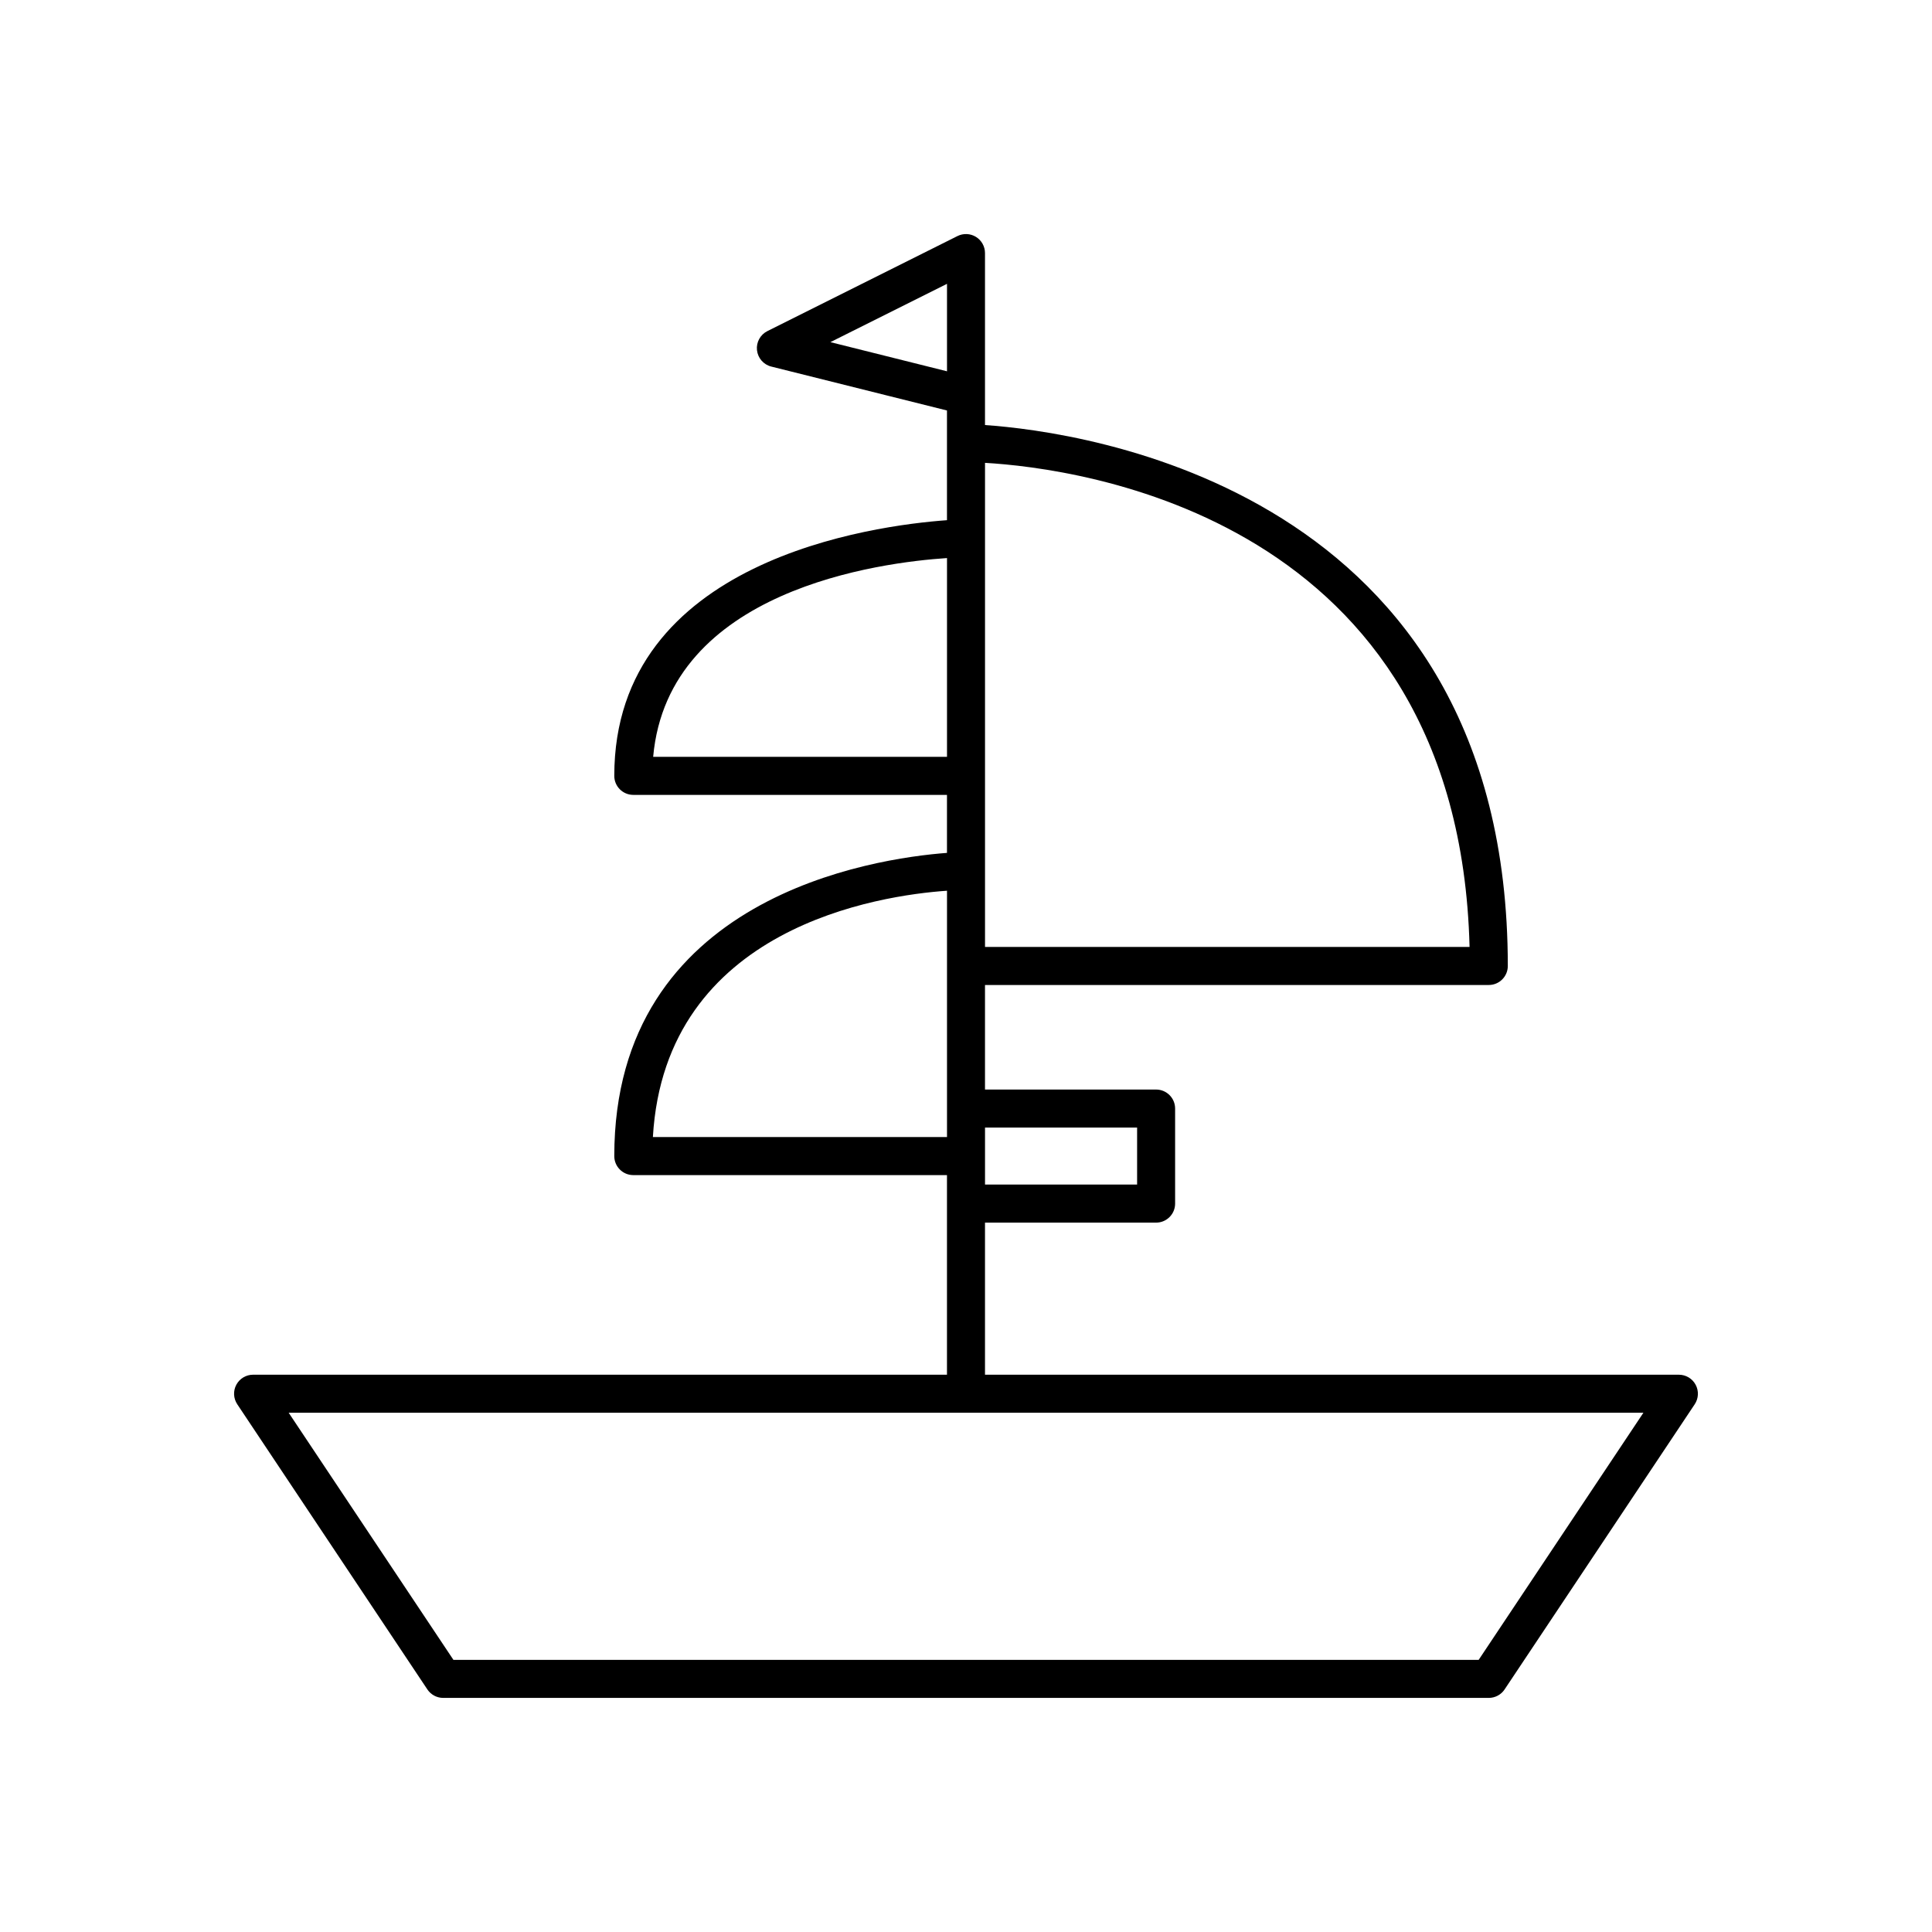 <?xml version="1.0" encoding="UTF-8"?>
<!-- Uploaded to: SVG Repo, www.svgrepo.com, Generator: SVG Repo Mixer Tools -->
<svg fill="#000000" width="800px" height="800px" version="1.1" viewBox="144 144 512 512" xmlns="http://www.w3.org/2000/svg">
 <path d="m257.26 591.72c0.938 1.402 2.508 2.242 4.191 2.242h277.09c1.684 0 3.258-0.84 4.191-2.242l50.383-75.57c1.031-1.543 1.125-3.531 0.25-5.172s-2.582-2.664-4.441-2.664h-183.89v-40.305h45.344c2.781 0 5.039-2.254 5.039-5.039v-25.191c0-2.781-2.254-5.039-5.039-5.039h-45.344v-27.707h133.51c2.781 0 5.039-2.254 5.039-5.039 0-126.74-113.24-141.61-138.55-143.35v-7.691c0.004-0.074 0.004-0.145 0-0.219v-37.668c0-1.746-0.906-3.367-2.387-4.285-1.484-0.918-3.344-1-4.902-0.223l-50.383 25.191c-1.883 0.941-2.984 2.961-2.754 5.055 0.23 2.098 1.742 3.828 3.785 4.34l46.566 11.641v29.07c-19.273 1.395-88.168 10.395-88.168 67.758 0 2.781 2.254 5.039 5.039 5.039h83.129v15.371c-19.348 1.461-88.168 11.512-88.168 80.352 0 2.781 2.254 5.039 5.039 5.039h83.129v52.902l-183.89-0.004c-1.855 0-3.566 1.023-4.441 2.66-0.875 1.637-0.781 3.625 0.25 5.172zm147.78-242.11v-82.949c24.242 1.391 125.52 14.051 128.41 128.29h-128.41zm0 100.76v-7.559h40.305v15.113h-40.305zm-40.98-215.7 30.906-15.453v23.18zm-46.965 109.9c3.973-44.375 60.336-51.523 77.871-52.676v52.676zm-0.074 100.76c3.242-55.816 60.344-64.062 77.945-65.277v65.277zm82.984 73.055h179.52l-43.664 65.496h-271.7l-43.664-65.496z"/>
</svg>
